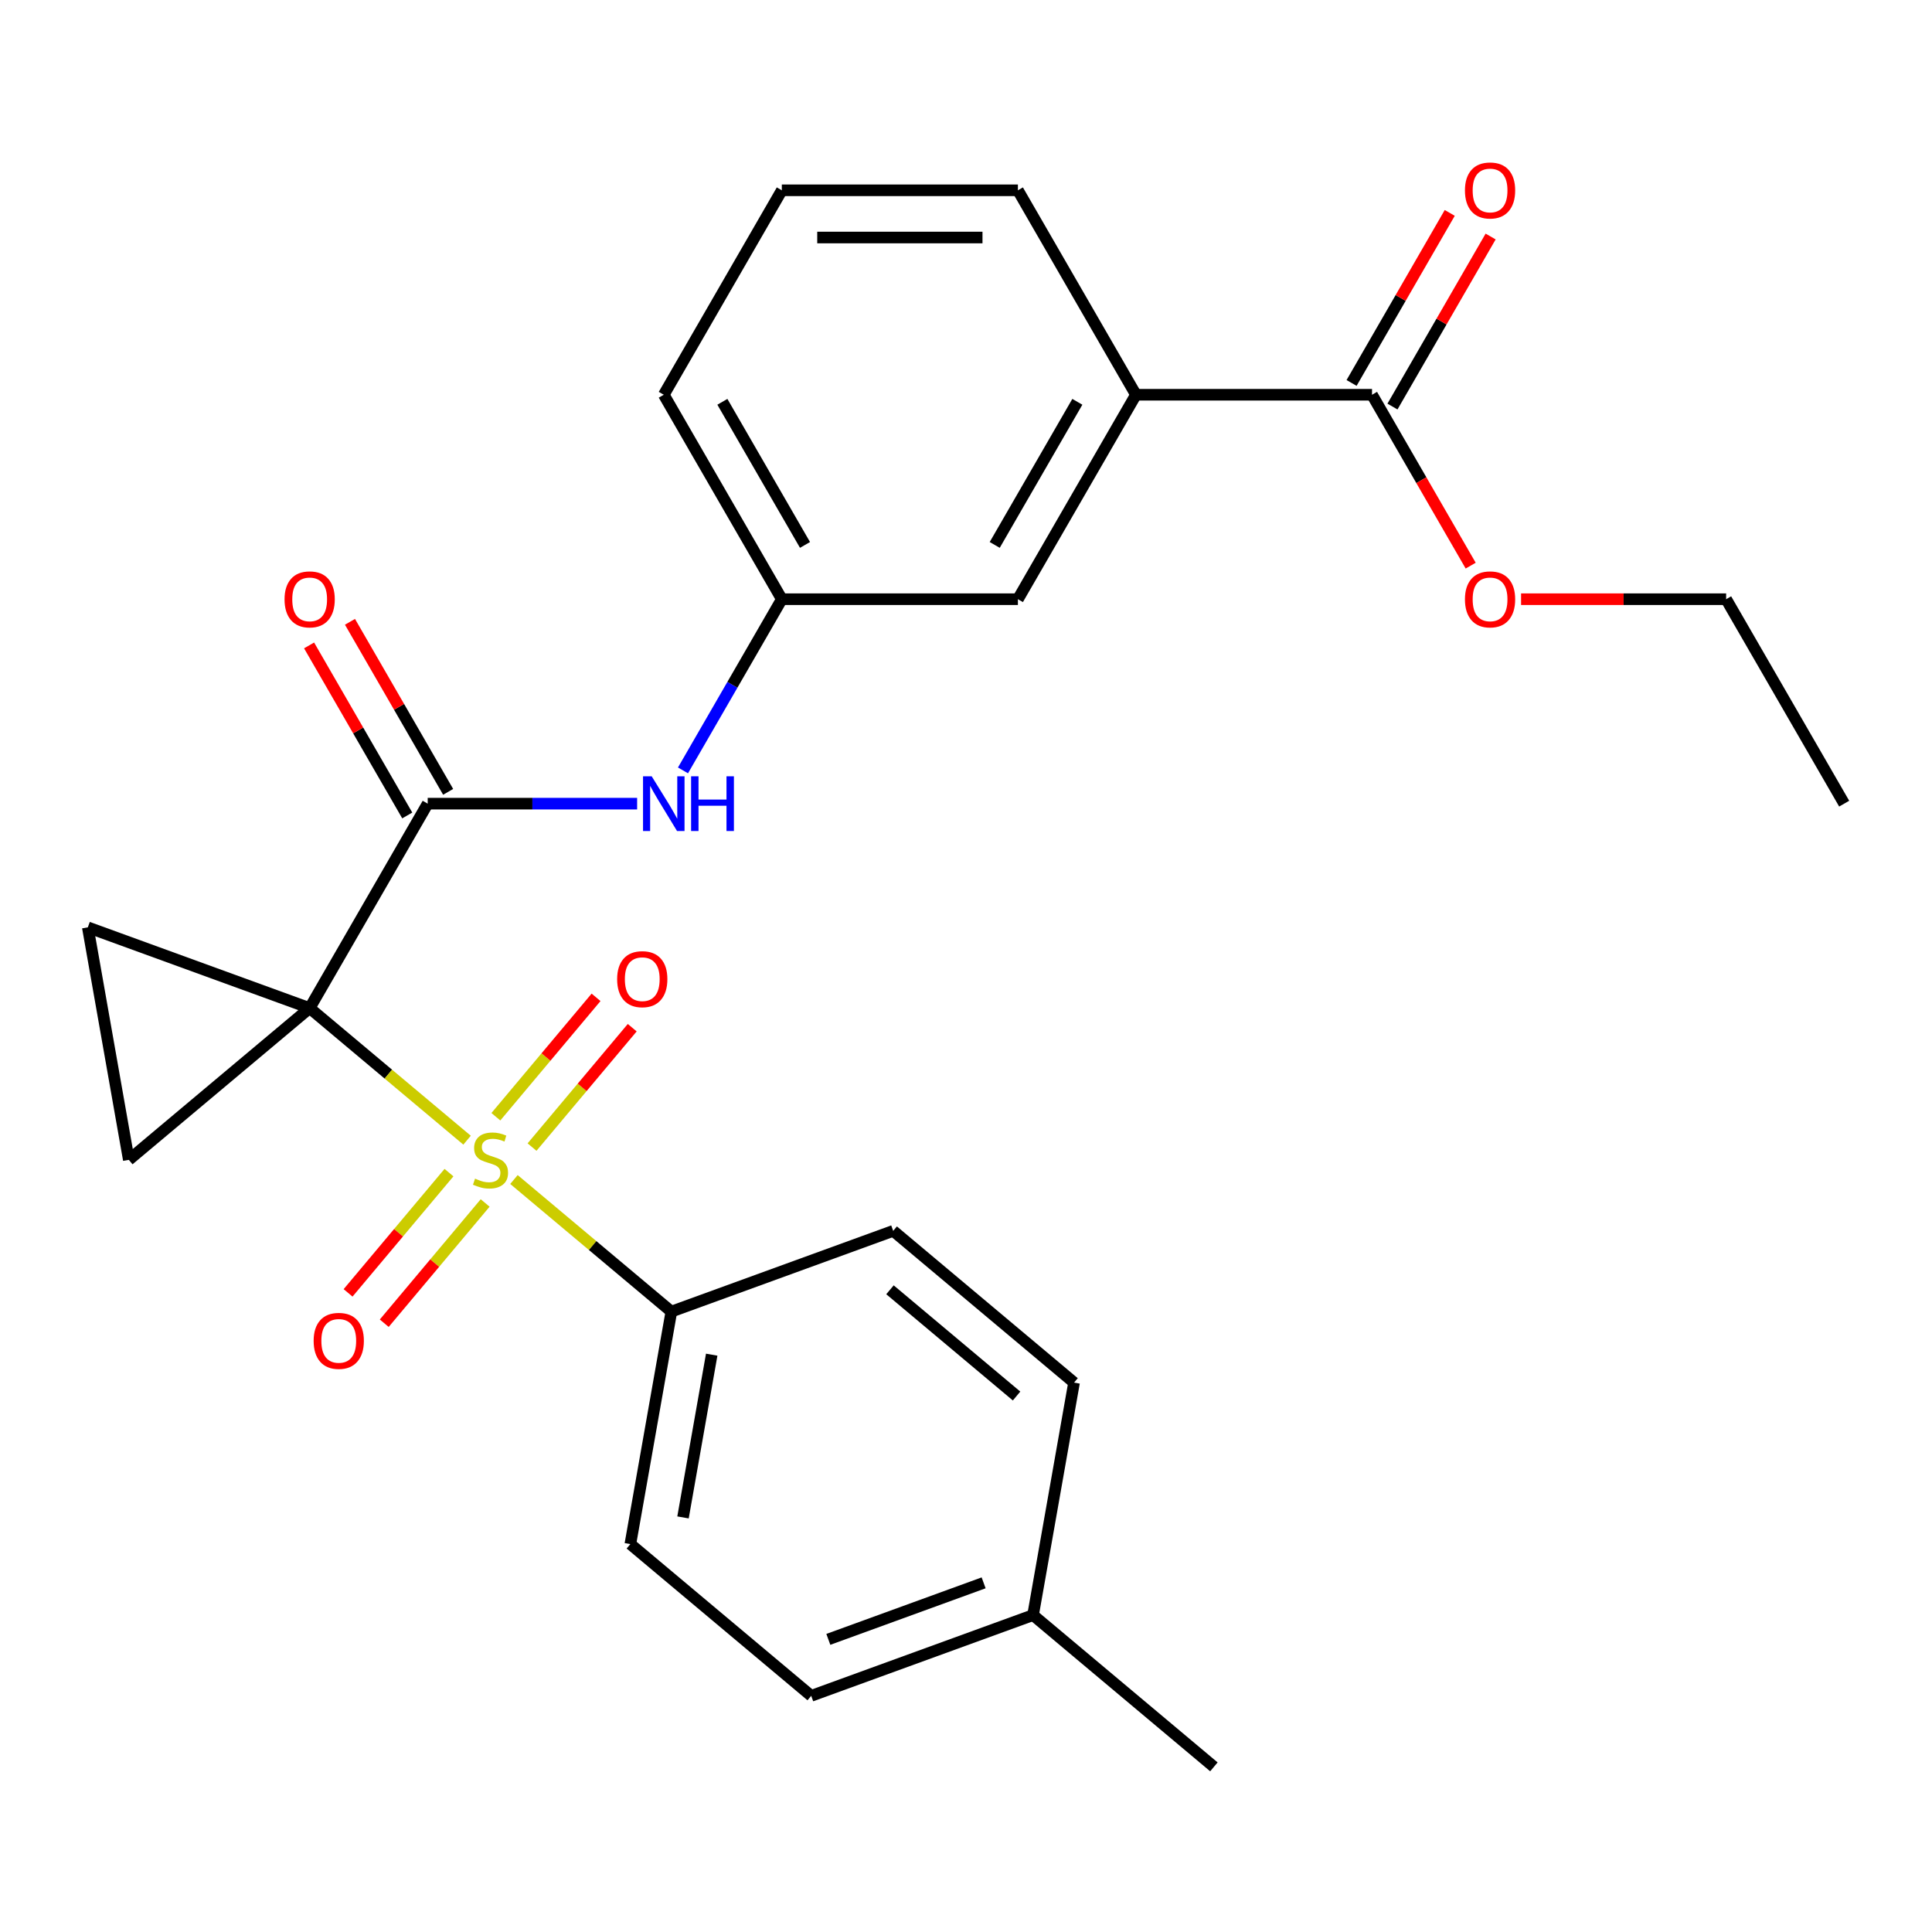 <?xml version='1.0' encoding='iso-8859-1'?>
<svg version='1.1' baseProfile='full'
              xmlns='http://www.w3.org/2000/svg'
                      xmlns:rdkit='http://www.rdkit.org/xml'
                      xmlns:xlink='http://www.w3.org/1999/xlink'
                  xml:space='preserve'
width='1000px' height='1000px' viewBox='0 0 1000 1000'>
<!-- END OF HEADER -->
<rect style='opacity:1.0;fill:#FFFFFF;stroke:none' width='1000' height='1000' x='0' y='0'> </rect>
<path class='bond-0' d='M 160.28,521.793 L 201.016,555.975' style='fill:none;fill-rule:evenodd;stroke:#000000;stroke-width:6px;stroke-linecap:butt;stroke-linejoin:miter;stroke-opacity:1' />
<path class='bond-0' d='M 201.016,555.975 L 241.752,590.156' style='fill:none;fill-rule:evenodd;stroke:#CCCC00;stroke-width:6px;stroke-linecap:butt;stroke-linejoin:miter;stroke-opacity:1' />
<path class='bond-1' d='M 160.28,521.793 L 221.377,415.97' style='fill:none;fill-rule:evenodd;stroke:#000000;stroke-width:6px;stroke-linecap:butt;stroke-linejoin:miter;stroke-opacity:1' />
<path class='bond-2' d='M 160.28,521.793 L 66.673,600.339' style='fill:none;fill-rule:evenodd;stroke:#000000;stroke-width:6px;stroke-linecap:butt;stroke-linejoin:miter;stroke-opacity:1' />
<path class='bond-3' d='M 160.28,521.793 L 45.455,480' style='fill:none;fill-rule:evenodd;stroke:#000000;stroke-width:6px;stroke-linecap:butt;stroke-linejoin:miter;stroke-opacity:1' />
<path class='bond-5' d='M 266.021,610.521 L 306.757,644.702' style='fill:none;fill-rule:evenodd;stroke:#CCCC00;stroke-width:6px;stroke-linecap:butt;stroke-linejoin:miter;stroke-opacity:1' />
<path class='bond-5' d='M 306.757,644.702 L 347.493,678.884' style='fill:none;fill-rule:evenodd;stroke:#000000;stroke-width:6px;stroke-linecap:butt;stroke-linejoin:miter;stroke-opacity:1' />
<path class='bond-7' d='M 275.382,593.731 L 301.311,562.83' style='fill:none;fill-rule:evenodd;stroke:#CCCC00;stroke-width:6px;stroke-linecap:butt;stroke-linejoin:miter;stroke-opacity:1' />
<path class='bond-7' d='M 301.311,562.83 L 327.24,531.93' style='fill:none;fill-rule:evenodd;stroke:#FF0000;stroke-width:6px;stroke-linecap:butt;stroke-linejoin:miter;stroke-opacity:1' />
<path class='bond-7' d='M 256.661,578.022 L 282.59,547.121' style='fill:none;fill-rule:evenodd;stroke:#CCCC00;stroke-width:6px;stroke-linecap:butt;stroke-linejoin:miter;stroke-opacity:1' />
<path class='bond-7' d='M 282.59,547.121 L 308.519,516.22' style='fill:none;fill-rule:evenodd;stroke:#FF0000;stroke-width:6px;stroke-linecap:butt;stroke-linejoin:miter;stroke-opacity:1' />
<path class='bond-8' d='M 232.391,606.946 L 206.277,638.067' style='fill:none;fill-rule:evenodd;stroke:#CCCC00;stroke-width:6px;stroke-linecap:butt;stroke-linejoin:miter;stroke-opacity:1' />
<path class='bond-8' d='M 206.277,638.067 L 180.164,669.188' style='fill:none;fill-rule:evenodd;stroke:#FF0000;stroke-width:6px;stroke-linecap:butt;stroke-linejoin:miter;stroke-opacity:1' />
<path class='bond-8' d='M 251.112,622.655 L 224.999,653.776' style='fill:none;fill-rule:evenodd;stroke:#CCCC00;stroke-width:6px;stroke-linecap:butt;stroke-linejoin:miter;stroke-opacity:1' />
<path class='bond-8' d='M 224.999,653.776 L 198.885,684.897' style='fill:none;fill-rule:evenodd;stroke:#FF0000;stroke-width:6px;stroke-linecap:butt;stroke-linejoin:miter;stroke-opacity:1' />
<path class='bond-4' d='M 221.377,415.97 L 275.577,415.97' style='fill:none;fill-rule:evenodd;stroke:#000000;stroke-width:6px;stroke-linecap:butt;stroke-linejoin:miter;stroke-opacity:1' />
<path class='bond-4' d='M 275.577,415.97 L 329.777,415.97' style='fill:none;fill-rule:evenodd;stroke:#0000FF;stroke-width:6px;stroke-linecap:butt;stroke-linejoin:miter;stroke-opacity:1' />
<path class='bond-10' d='M 231.96,409.86 L 206.554,365.856' style='fill:none;fill-rule:evenodd;stroke:#000000;stroke-width:6px;stroke-linecap:butt;stroke-linejoin:miter;stroke-opacity:1' />
<path class='bond-10' d='M 206.554,365.856 L 181.148,321.851' style='fill:none;fill-rule:evenodd;stroke:#FF0000;stroke-width:6px;stroke-linecap:butt;stroke-linejoin:miter;stroke-opacity:1' />
<path class='bond-10' d='M 210.795,422.079 L 185.389,378.075' style='fill:none;fill-rule:evenodd;stroke:#000000;stroke-width:6px;stroke-linecap:butt;stroke-linejoin:miter;stroke-opacity:1' />
<path class='bond-10' d='M 185.389,378.075 L 159.983,334.071' style='fill:none;fill-rule:evenodd;stroke:#FF0000;stroke-width:6px;stroke-linecap:butt;stroke-linejoin:miter;stroke-opacity:1' />
<path class='bond-26' d='M 66.673,600.339 L 45.455,480' style='fill:none;fill-rule:evenodd;stroke:#000000;stroke-width:6px;stroke-linecap:butt;stroke-linejoin:miter;stroke-opacity:1' />
<path class='bond-11' d='M 353.511,398.755 L 379.09,354.45' style='fill:none;fill-rule:evenodd;stroke:#0000FF;stroke-width:6px;stroke-linecap:butt;stroke-linejoin:miter;stroke-opacity:1' />
<path class='bond-11' d='M 379.09,354.45 L 404.669,310.146' style='fill:none;fill-rule:evenodd;stroke:#000000;stroke-width:6px;stroke-linecap:butt;stroke-linejoin:miter;stroke-opacity:1' />
<path class='bond-14' d='M 347.493,678.884 L 326.274,799.222' style='fill:none;fill-rule:evenodd;stroke:#000000;stroke-width:6px;stroke-linecap:butt;stroke-linejoin:miter;stroke-opacity:1' />
<path class='bond-14' d='M 368.378,701.178 L 353.525,785.415' style='fill:none;fill-rule:evenodd;stroke:#000000;stroke-width:6px;stroke-linecap:butt;stroke-linejoin:miter;stroke-opacity:1' />
<path class='bond-15' d='M 347.493,678.884 L 462.319,637.091' style='fill:none;fill-rule:evenodd;stroke:#000000;stroke-width:6px;stroke-linecap:butt;stroke-linejoin:miter;stroke-opacity:1' />
<path class='bond-6' d='M 710.156,204.322 L 587.961,204.322' style='fill:none;fill-rule:evenodd;stroke:#000000;stroke-width:6px;stroke-linecap:butt;stroke-linejoin:miter;stroke-opacity:1' />
<path class='bond-13' d='M 720.738,210.432 L 746.144,166.428' style='fill:none;fill-rule:evenodd;stroke:#000000;stroke-width:6px;stroke-linecap:butt;stroke-linejoin:miter;stroke-opacity:1' />
<path class='bond-13' d='M 746.144,166.428 L 771.55,122.423' style='fill:none;fill-rule:evenodd;stroke:#FF0000;stroke-width:6px;stroke-linecap:butt;stroke-linejoin:miter;stroke-opacity:1' />
<path class='bond-13' d='M 699.574,198.213 L 724.98,154.208' style='fill:none;fill-rule:evenodd;stroke:#000000;stroke-width:6px;stroke-linecap:butt;stroke-linejoin:miter;stroke-opacity:1' />
<path class='bond-13' d='M 724.98,154.208 L 750.386,110.204' style='fill:none;fill-rule:evenodd;stroke:#FF0000;stroke-width:6px;stroke-linecap:butt;stroke-linejoin:miter;stroke-opacity:1' />
<path class='bond-16' d='M 710.156,204.322 L 735.689,248.547' style='fill:none;fill-rule:evenodd;stroke:#000000;stroke-width:6px;stroke-linecap:butt;stroke-linejoin:miter;stroke-opacity:1' />
<path class='bond-16' d='M 735.689,248.547 L 761.222,292.771' style='fill:none;fill-rule:evenodd;stroke:#FF0000;stroke-width:6px;stroke-linecap:butt;stroke-linejoin:miter;stroke-opacity:1' />
<path class='bond-9' d='M 587.961,204.322 L 526.864,310.146' style='fill:none;fill-rule:evenodd;stroke:#000000;stroke-width:6px;stroke-linecap:butt;stroke-linejoin:miter;stroke-opacity:1' />
<path class='bond-9' d='M 557.632,207.976 L 514.864,282.053' style='fill:none;fill-rule:evenodd;stroke:#000000;stroke-width:6px;stroke-linecap:butt;stroke-linejoin:miter;stroke-opacity:1' />
<path class='bond-28' d='M 587.961,204.322 L 526.864,98.499' style='fill:none;fill-rule:evenodd;stroke:#000000;stroke-width:6px;stroke-linecap:butt;stroke-linejoin:miter;stroke-opacity:1' />
<path class='bond-12' d='M 404.669,310.146 L 526.864,310.146' style='fill:none;fill-rule:evenodd;stroke:#000000;stroke-width:6px;stroke-linecap:butt;stroke-linejoin:miter;stroke-opacity:1' />
<path class='bond-22' d='M 404.669,310.146 L 343.572,204.322' style='fill:none;fill-rule:evenodd;stroke:#000000;stroke-width:6px;stroke-linecap:butt;stroke-linejoin:miter;stroke-opacity:1' />
<path class='bond-22' d='M 416.67,282.053 L 373.901,207.976' style='fill:none;fill-rule:evenodd;stroke:#000000;stroke-width:6px;stroke-linecap:butt;stroke-linejoin:miter;stroke-opacity:1' />
<path class='bond-17' d='M 326.274,799.222 L 419.881,877.767' style='fill:none;fill-rule:evenodd;stroke:#000000;stroke-width:6px;stroke-linecap:butt;stroke-linejoin:miter;stroke-opacity:1' />
<path class='bond-18' d='M 462.319,637.091 L 555.925,715.636' style='fill:none;fill-rule:evenodd;stroke:#000000;stroke-width:6px;stroke-linecap:butt;stroke-linejoin:miter;stroke-opacity:1' />
<path class='bond-18' d='M 460.65,667.594 L 526.175,722.576' style='fill:none;fill-rule:evenodd;stroke:#000000;stroke-width:6px;stroke-linecap:butt;stroke-linejoin:miter;stroke-opacity:1' />
<path class='bond-23' d='M 787.308,310.146 L 840.378,310.146' style='fill:none;fill-rule:evenodd;stroke:#FF0000;stroke-width:6px;stroke-linecap:butt;stroke-linejoin:miter;stroke-opacity:1' />
<path class='bond-23' d='M 840.378,310.146 L 893.448,310.146' style='fill:none;fill-rule:evenodd;stroke:#000000;stroke-width:6px;stroke-linecap:butt;stroke-linejoin:miter;stroke-opacity:1' />
<path class='bond-27' d='M 419.881,877.767 L 534.706,835.974' style='fill:none;fill-rule:evenodd;stroke:#000000;stroke-width:6px;stroke-linecap:butt;stroke-linejoin:miter;stroke-opacity:1' />
<path class='bond-27' d='M 428.746,848.533 L 509.124,819.278' style='fill:none;fill-rule:evenodd;stroke:#000000;stroke-width:6px;stroke-linecap:butt;stroke-linejoin:miter;stroke-opacity:1' />
<path class='bond-19' d='M 555.925,715.636 L 534.706,835.974' style='fill:none;fill-rule:evenodd;stroke:#000000;stroke-width:6px;stroke-linecap:butt;stroke-linejoin:miter;stroke-opacity:1' />
<path class='bond-24' d='M 534.706,835.974 L 628.313,914.52' style='fill:none;fill-rule:evenodd;stroke:#000000;stroke-width:6px;stroke-linecap:butt;stroke-linejoin:miter;stroke-opacity:1' />
<path class='bond-20' d='M 526.864,98.499 L 404.669,98.499' style='fill:none;fill-rule:evenodd;stroke:#000000;stroke-width:6px;stroke-linecap:butt;stroke-linejoin:miter;stroke-opacity:1' />
<path class='bond-20' d='M 508.535,122.938 L 422.999,122.938' style='fill:none;fill-rule:evenodd;stroke:#000000;stroke-width:6px;stroke-linecap:butt;stroke-linejoin:miter;stroke-opacity:1' />
<path class='bond-21' d='M 404.669,98.499 L 343.572,204.322' style='fill:none;fill-rule:evenodd;stroke:#000000;stroke-width:6px;stroke-linecap:butt;stroke-linejoin:miter;stroke-opacity:1' />
<path class='bond-25' d='M 893.448,310.146 L 954.545,415.97' style='fill:none;fill-rule:evenodd;stroke:#000000;stroke-width:6px;stroke-linecap:butt;stroke-linejoin:miter;stroke-opacity:1' />
<path  class='atom-1' d='M 245.887 610.059
Q 246.207 610.179, 247.527 610.739
Q 248.847 611.299, 250.287 611.659
Q 251.767 611.979, 253.207 611.979
Q 255.887 611.979, 257.447 610.699
Q 259.007 609.379, 259.007 607.099
Q 259.007 605.539, 258.207 604.579
Q 257.447 603.619, 256.247 603.099
Q 255.047 602.579, 253.047 601.979
Q 250.527 601.219, 249.007 600.499
Q 247.527 599.779, 246.447 598.259
Q 245.407 596.739, 245.407 594.179
Q 245.407 590.619, 247.807 588.419
Q 250.247 586.219, 255.047 586.219
Q 258.327 586.219, 262.047 587.779
L 261.127 590.859
Q 257.727 589.459, 255.167 589.459
Q 252.407 589.459, 250.887 590.619
Q 249.367 591.739, 249.407 593.699
Q 249.407 595.219, 250.167 596.139
Q 250.967 597.059, 252.087 597.579
Q 253.247 598.099, 255.167 598.699
Q 257.727 599.499, 259.247 600.299
Q 260.767 601.099, 261.847 602.739
Q 262.967 604.339, 262.967 607.099
Q 262.967 611.019, 260.327 613.139
Q 257.727 615.219, 253.367 615.219
Q 250.847 615.219, 248.927 614.659
Q 247.047 614.139, 244.807 613.219
L 245.887 610.059
' fill='#CCCC00'/>
<path  class='atom-5' d='M 337.312 401.81
L 346.592 416.81
Q 347.512 418.29, 348.992 420.97
Q 350.472 423.65, 350.552 423.81
L 350.552 401.81
L 354.312 401.81
L 354.312 430.13
L 350.432 430.13
L 340.472 413.73
Q 339.312 411.81, 338.072 409.61
Q 336.872 407.41, 336.512 406.73
L 336.512 430.13
L 332.832 430.13
L 332.832 401.81
L 337.312 401.81
' fill='#0000FF'/>
<path  class='atom-5' d='M 357.712 401.81
L 361.552 401.81
L 361.552 413.85
L 376.032 413.85
L 376.032 401.81
L 379.872 401.81
L 379.872 430.13
L 376.032 430.13
L 376.032 417.05
L 361.552 417.05
L 361.552 430.13
L 357.712 430.13
L 357.712 401.81
' fill='#0000FF'/>
<path  class='atom-8' d='M 319.432 506.812
Q 319.432 500.012, 322.792 496.212
Q 326.152 492.412, 332.432 492.412
Q 338.712 492.412, 342.072 496.212
Q 345.432 500.012, 345.432 506.812
Q 345.432 513.692, 342.032 517.612
Q 338.632 521.492, 332.432 521.492
Q 326.192 521.492, 322.792 517.612
Q 319.432 513.732, 319.432 506.812
M 332.432 518.292
Q 336.752 518.292, 339.072 515.412
Q 341.432 512.492, 341.432 506.812
Q 341.432 501.252, 339.072 498.452
Q 336.752 495.612, 332.432 495.612
Q 328.112 495.612, 325.752 498.412
Q 323.432 501.212, 323.432 506.812
Q 323.432 512.532, 325.752 515.412
Q 328.112 518.292, 332.432 518.292
' fill='#FF0000'/>
<path  class='atom-9' d='M 162.341 694.025
Q 162.341 687.225, 165.701 683.425
Q 169.061 679.625, 175.341 679.625
Q 181.621 679.625, 184.981 683.425
Q 188.341 687.225, 188.341 694.025
Q 188.341 700.905, 184.941 704.825
Q 181.541 708.705, 175.341 708.705
Q 169.101 708.705, 165.701 704.825
Q 162.341 700.945, 162.341 694.025
M 175.341 705.505
Q 179.661 705.505, 181.981 702.625
Q 184.341 699.705, 184.341 694.025
Q 184.341 688.465, 181.981 685.665
Q 179.661 682.825, 175.341 682.825
Q 171.021 682.825, 168.661 685.625
Q 166.341 688.425, 166.341 694.025
Q 166.341 699.745, 168.661 702.625
Q 171.021 705.505, 175.341 705.505
' fill='#FF0000'/>
<path  class='atom-11' d='M 147.28 310.226
Q 147.28 303.426, 150.64 299.626
Q 154 295.826, 160.28 295.826
Q 166.56 295.826, 169.92 299.626
Q 173.28 303.426, 173.28 310.226
Q 173.28 317.106, 169.88 321.026
Q 166.48 324.906, 160.28 324.906
Q 154.04 324.906, 150.64 321.026
Q 147.28 317.146, 147.28 310.226
M 160.28 321.706
Q 164.6 321.706, 166.92 318.826
Q 169.28 315.906, 169.28 310.226
Q 169.28 304.666, 166.92 301.866
Q 164.6 299.026, 160.28 299.026
Q 155.96 299.026, 153.6 301.826
Q 151.28 304.626, 151.28 310.226
Q 151.28 315.946, 153.6 318.826
Q 155.96 321.706, 160.28 321.706
' fill='#FF0000'/>
<path  class='atom-14' d='M 758.253 98.579
Q 758.253 91.779, 761.613 87.979
Q 764.973 84.179, 771.253 84.179
Q 777.533 84.179, 780.893 87.979
Q 784.253 91.779, 784.253 98.579
Q 784.253 105.459, 780.853 109.379
Q 777.453 113.259, 771.253 113.259
Q 765.013 113.259, 761.613 109.379
Q 758.253 105.499, 758.253 98.579
M 771.253 110.059
Q 775.573 110.059, 777.893 107.179
Q 780.253 104.259, 780.253 98.579
Q 780.253 93.019, 777.893 90.219
Q 775.573 87.379, 771.253 87.379
Q 766.933 87.379, 764.573 90.179
Q 762.253 92.979, 762.253 98.579
Q 762.253 104.299, 764.573 107.179
Q 766.933 110.059, 771.253 110.059
' fill='#FF0000'/>
<path  class='atom-17' d='M 758.253 310.226
Q 758.253 303.426, 761.613 299.626
Q 764.973 295.826, 771.253 295.826
Q 777.533 295.826, 780.893 299.626
Q 784.253 303.426, 784.253 310.226
Q 784.253 317.106, 780.853 321.026
Q 777.453 324.906, 771.253 324.906
Q 765.013 324.906, 761.613 321.026
Q 758.253 317.146, 758.253 310.226
M 771.253 321.706
Q 775.573 321.706, 777.893 318.826
Q 780.253 315.906, 780.253 310.226
Q 780.253 304.666, 777.893 301.866
Q 775.573 299.026, 771.253 299.026
Q 766.933 299.026, 764.573 301.826
Q 762.253 304.626, 762.253 310.226
Q 762.253 315.946, 764.573 318.826
Q 766.933 321.706, 771.253 321.706
' fill='#FF0000'/>
</svg>
